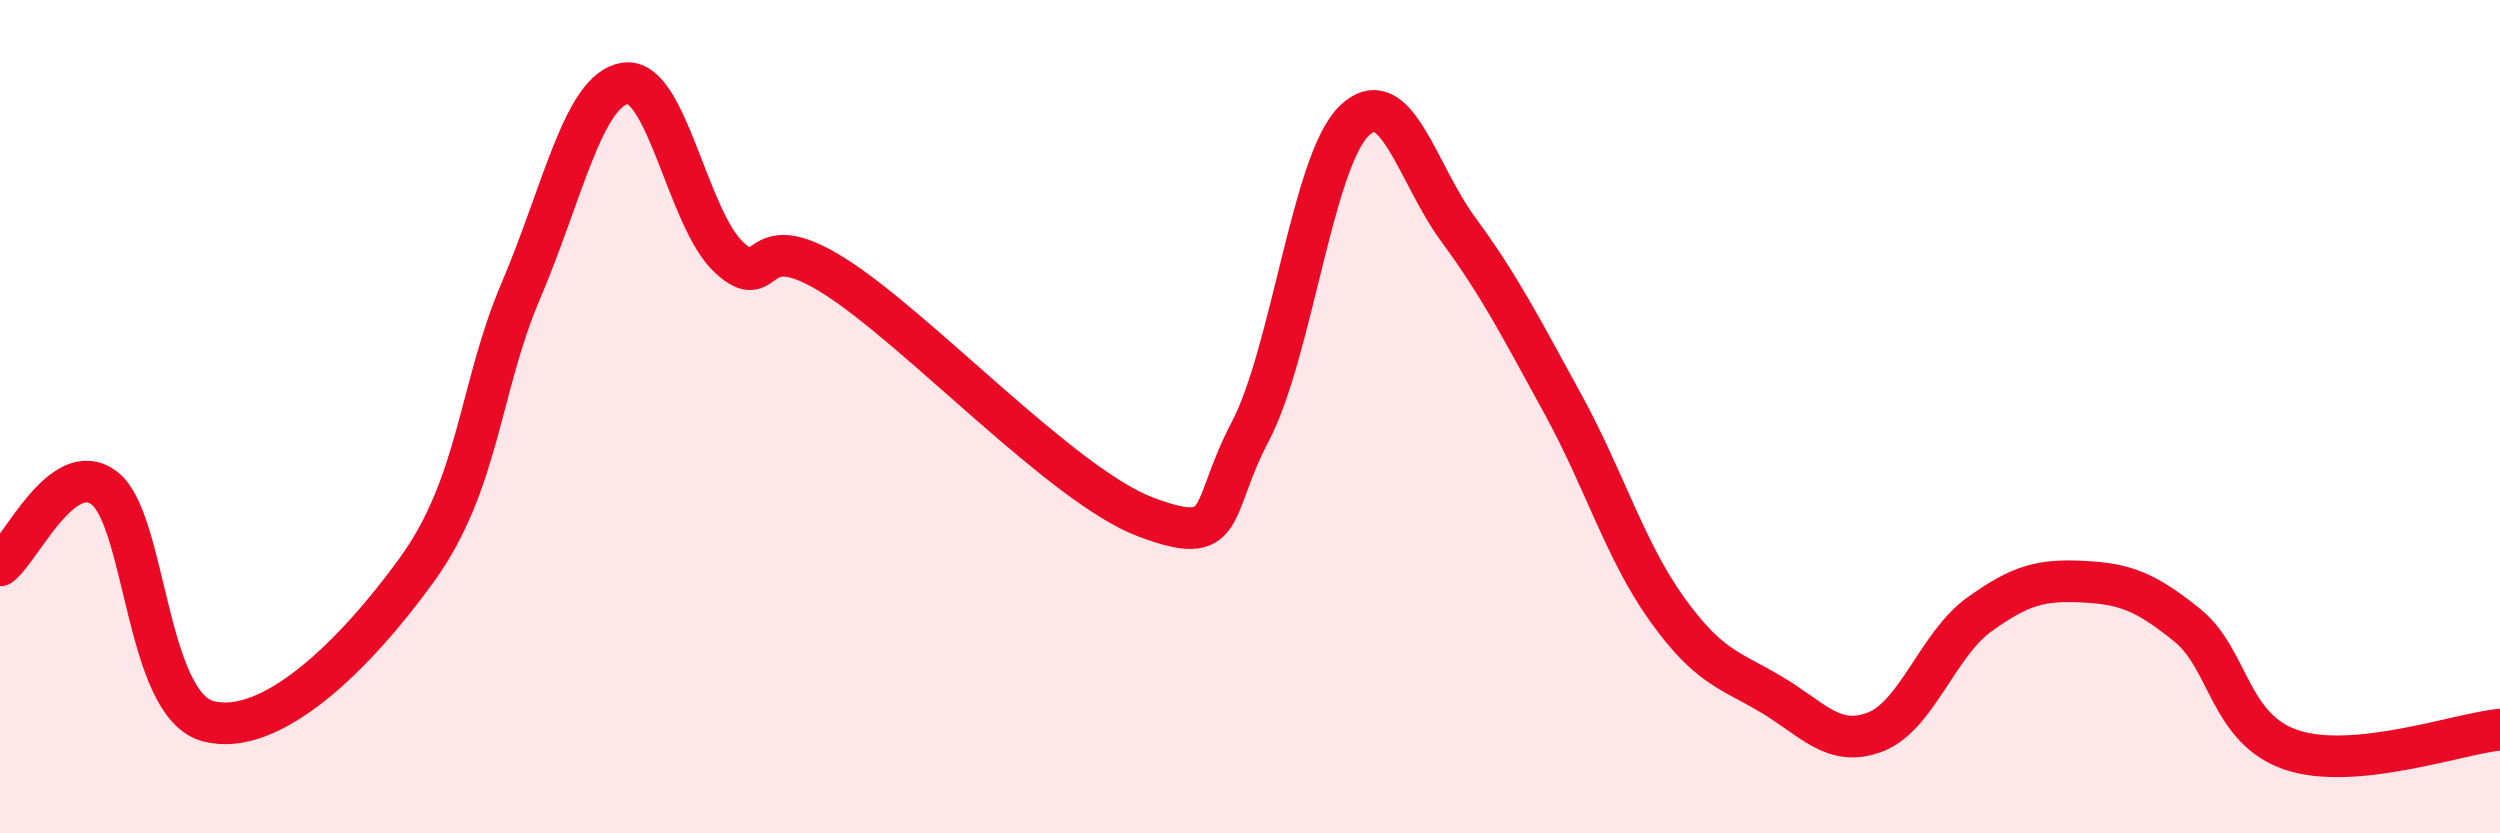 
    <svg width="60" height="20" viewBox="0 0 60 20" xmlns="http://www.w3.org/2000/svg">
      <path
        d="M 0,13.57 C 0.5,13.2 1.5,10.96 2.5,11.71 C 3.5,12.46 3.5,16.92 5,17.31 C 6.5,17.7 8.5,15.75 10,13.68 C 11.5,11.61 11.5,9.32 12.5,6.98 C 13.5,4.64 14,2.16 15,2 C 16,1.84 16.5,5.26 17.5,6.18 C 18.5,7.1 18,5.36 20,6.61 C 22,7.86 25.5,11.66 27.5,12.41 C 29.5,13.16 29,12.27 30,10.37 C 31,8.47 31.5,3.87 32.5,2.9 C 33.5,1.93 34,4.15 35,5.51 C 36,6.87 36.5,7.86 37.5,9.68 C 38.5,11.5 39,13.21 40,14.61 C 41,16.01 41.5,16.07 42.5,16.66 C 43.5,17.25 44,17.95 45,17.57 C 46,17.19 46.5,15.47 47.5,14.75 C 48.5,14.03 49,13.91 50,13.96 C 51,14.01 51.5,14.2 52.5,15.01 C 53.5,15.82 53.5,17.5 55,18 C 56.5,18.5 59,17.61 60,17.51L60 20L0 20Z"
        fill="#EB0A25"
        opacity="0.1"
        stroke-linecap="round"
        stroke-linejoin="round"
      />
      <path
        d="M 0,13.57 C 0.5,13.2 1.5,10.96 2.5,11.71 C 3.5,12.46 3.5,16.92 5,17.31 C 6.5,17.7 8.5,15.75 10,13.68 C 11.5,11.61 11.5,9.32 12.5,6.98 C 13.5,4.64 14,2.16 15,2 C 16,1.84 16.5,5.26 17.5,6.18 C 18.5,7.1 18,5.36 20,6.61 C 22,7.86 25.5,11.66 27.5,12.41 C 29.5,13.16 29,12.27 30,10.37 C 31,8.47 31.5,3.87 32.5,2.9 C 33.5,1.93 34,4.15 35,5.51 C 36,6.87 36.5,7.86 37.5,9.68 C 38.5,11.5 39,13.21 40,14.61 C 41,16.01 41.5,16.07 42.5,16.66 C 43.5,17.25 44,17.95 45,17.57 C 46,17.19 46.5,15.47 47.5,14.75 C 48.5,14.03 49,13.91 50,13.96 C 51,14.01 51.5,14.2 52.5,15.01 C 53.5,15.82 53.5,17.5 55,18 C 56.5,18.5 59,17.61 60,17.51"
        stroke="#EB0A25"
        stroke-width="1"
        fill="none"
        stroke-linecap="round"
        stroke-linejoin="round"
      />
    </svg>
  